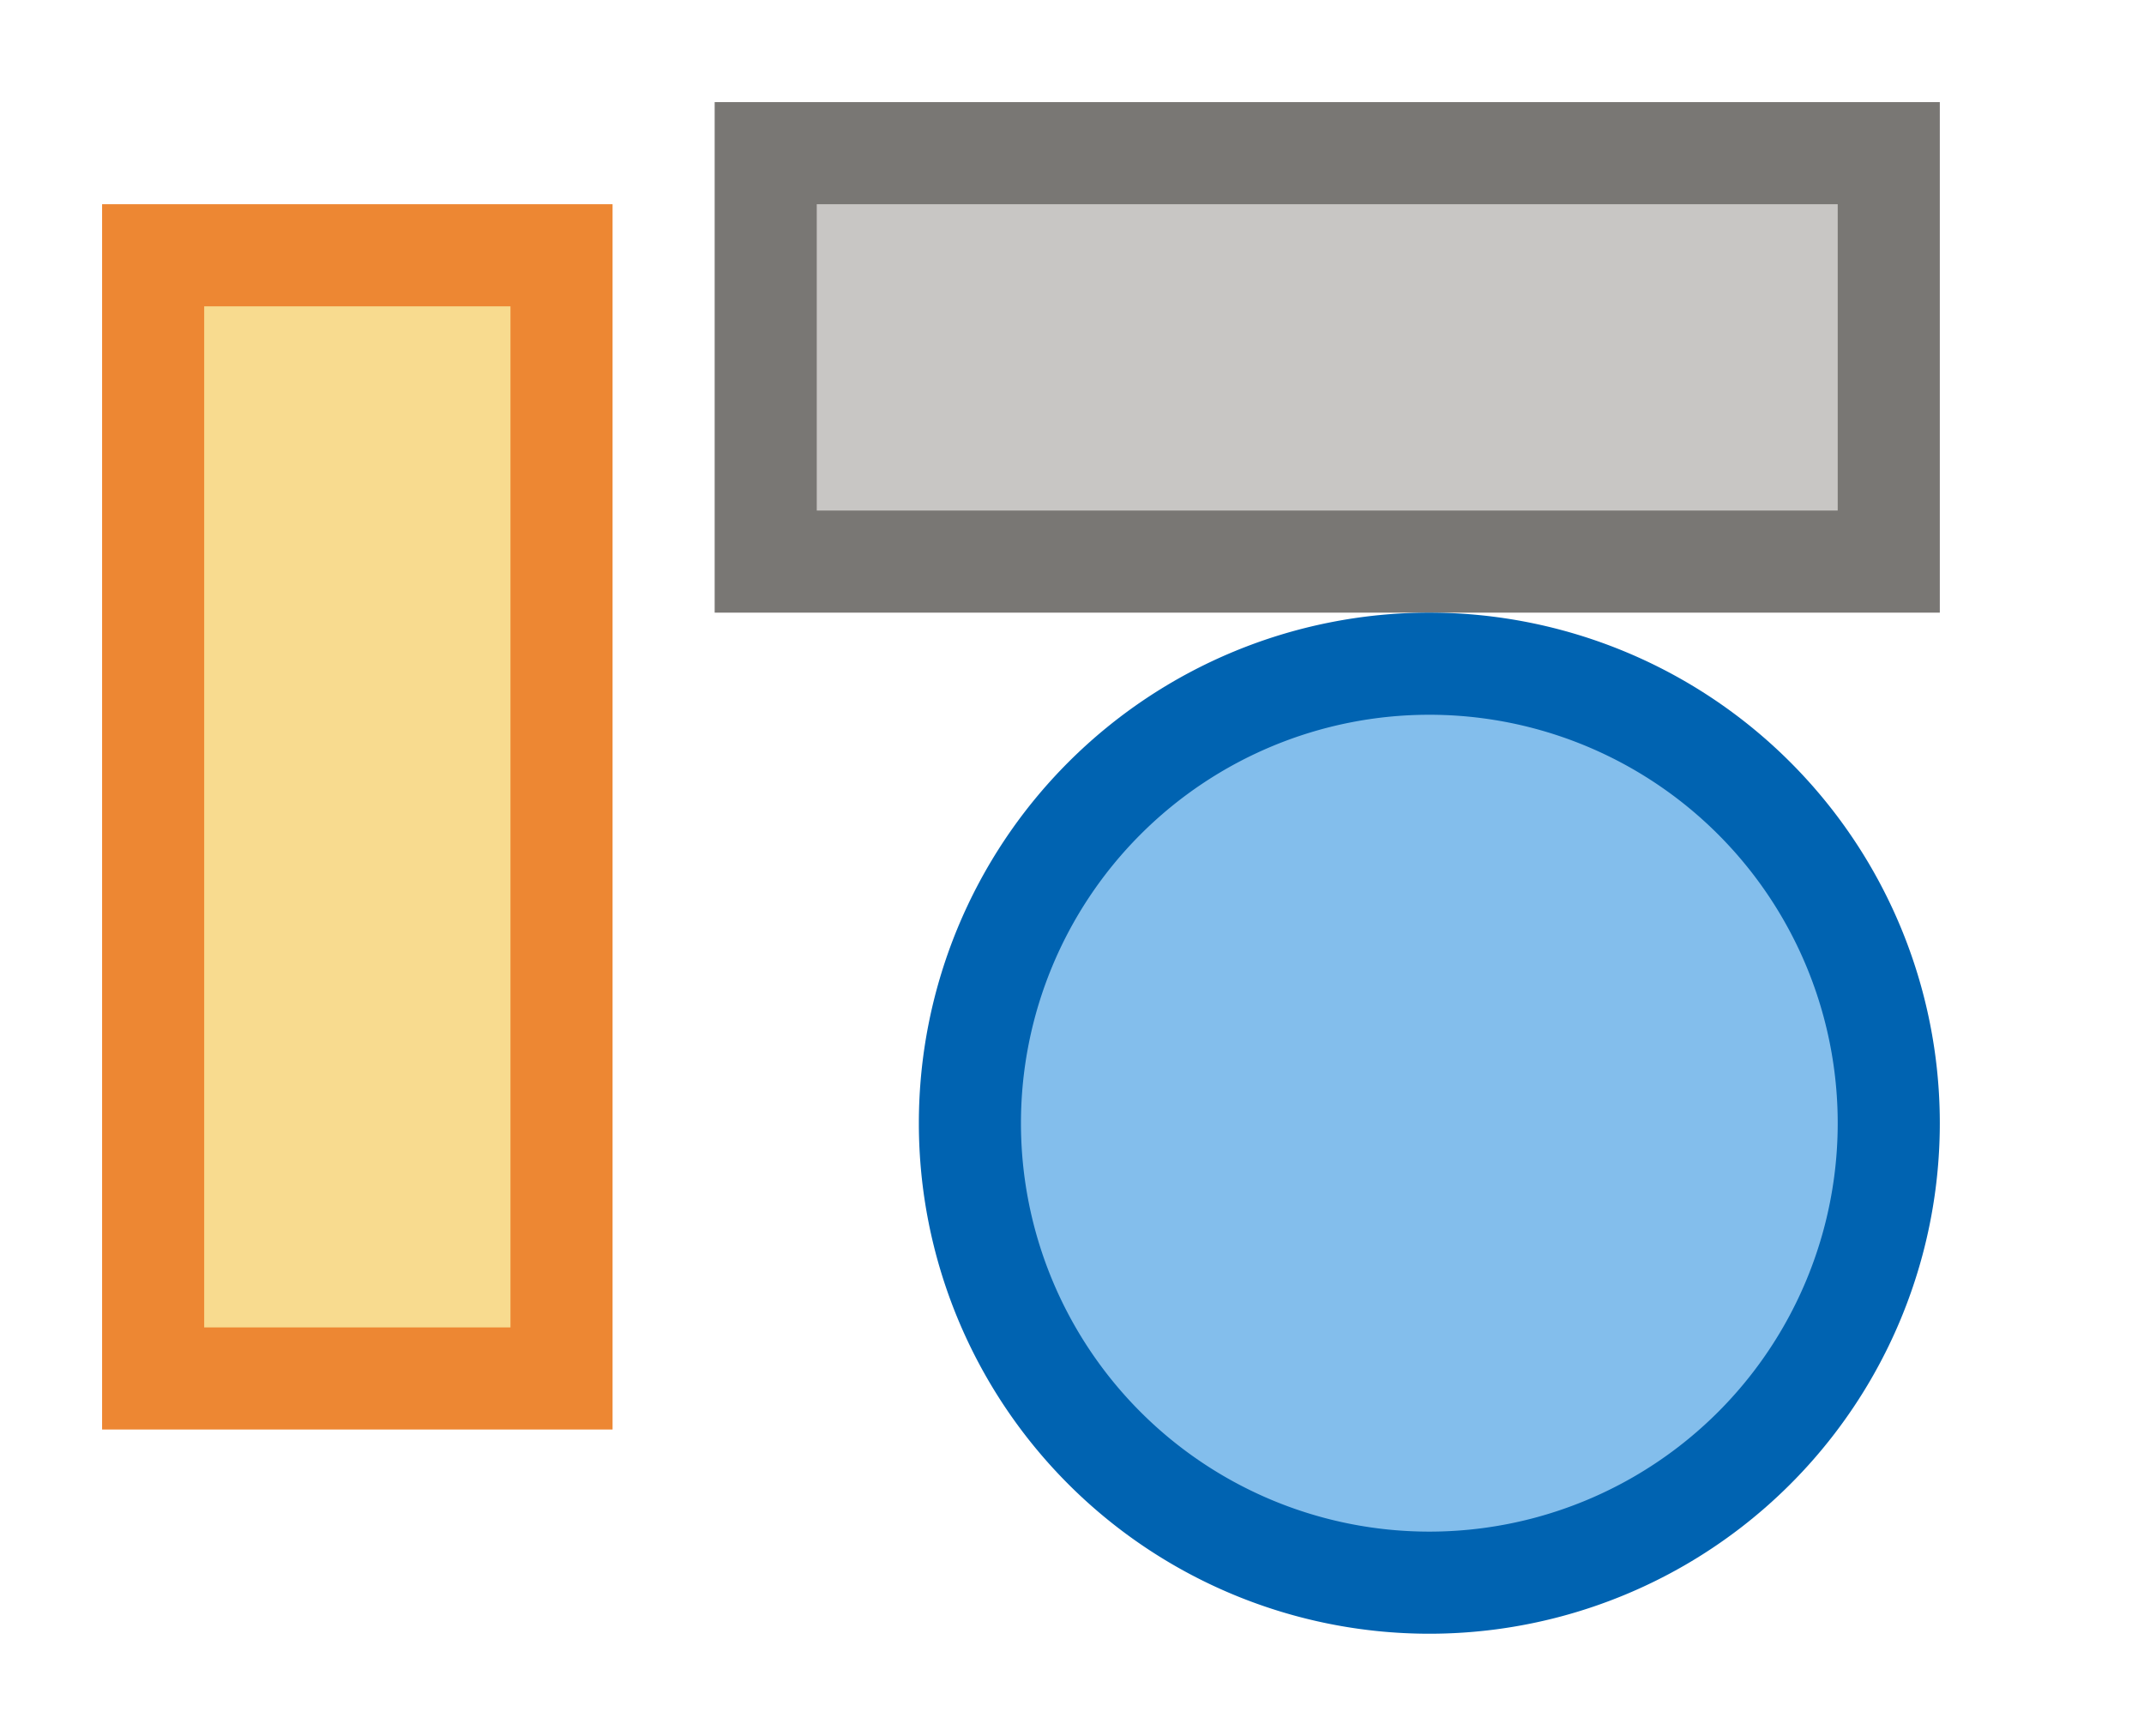 <svg height="17" viewBox="0 0 21 17" width="21" xmlns="http://www.w3.org/2000/svg"><path d="m1 2h5v12h-5z" fill="#ed8733"/><path d="m19 1v5h-12v-5z" fill="#797774"/><path d="m19 11a5 5 0 0 1 -5 5 5 5 0 0 1 -5-5 5 5 0 0 1 5-5 5 5 0 0 1 5 5z" fill="#0063b1"/><path d="m2 3h3v10h-3z" fill="#f8db8f" stroke-width=".707"/><path d="m18 2v3h-10v-3z" fill="#c8c6c4" stroke-width=".707"/><path d="m18 11a4 4 0 0 1 -4 4 4 4 0 0 1 -4-4 4 4 0 0 1 4-4 4 4 0 0 1 4 4z" fill="#83beec"/></svg>